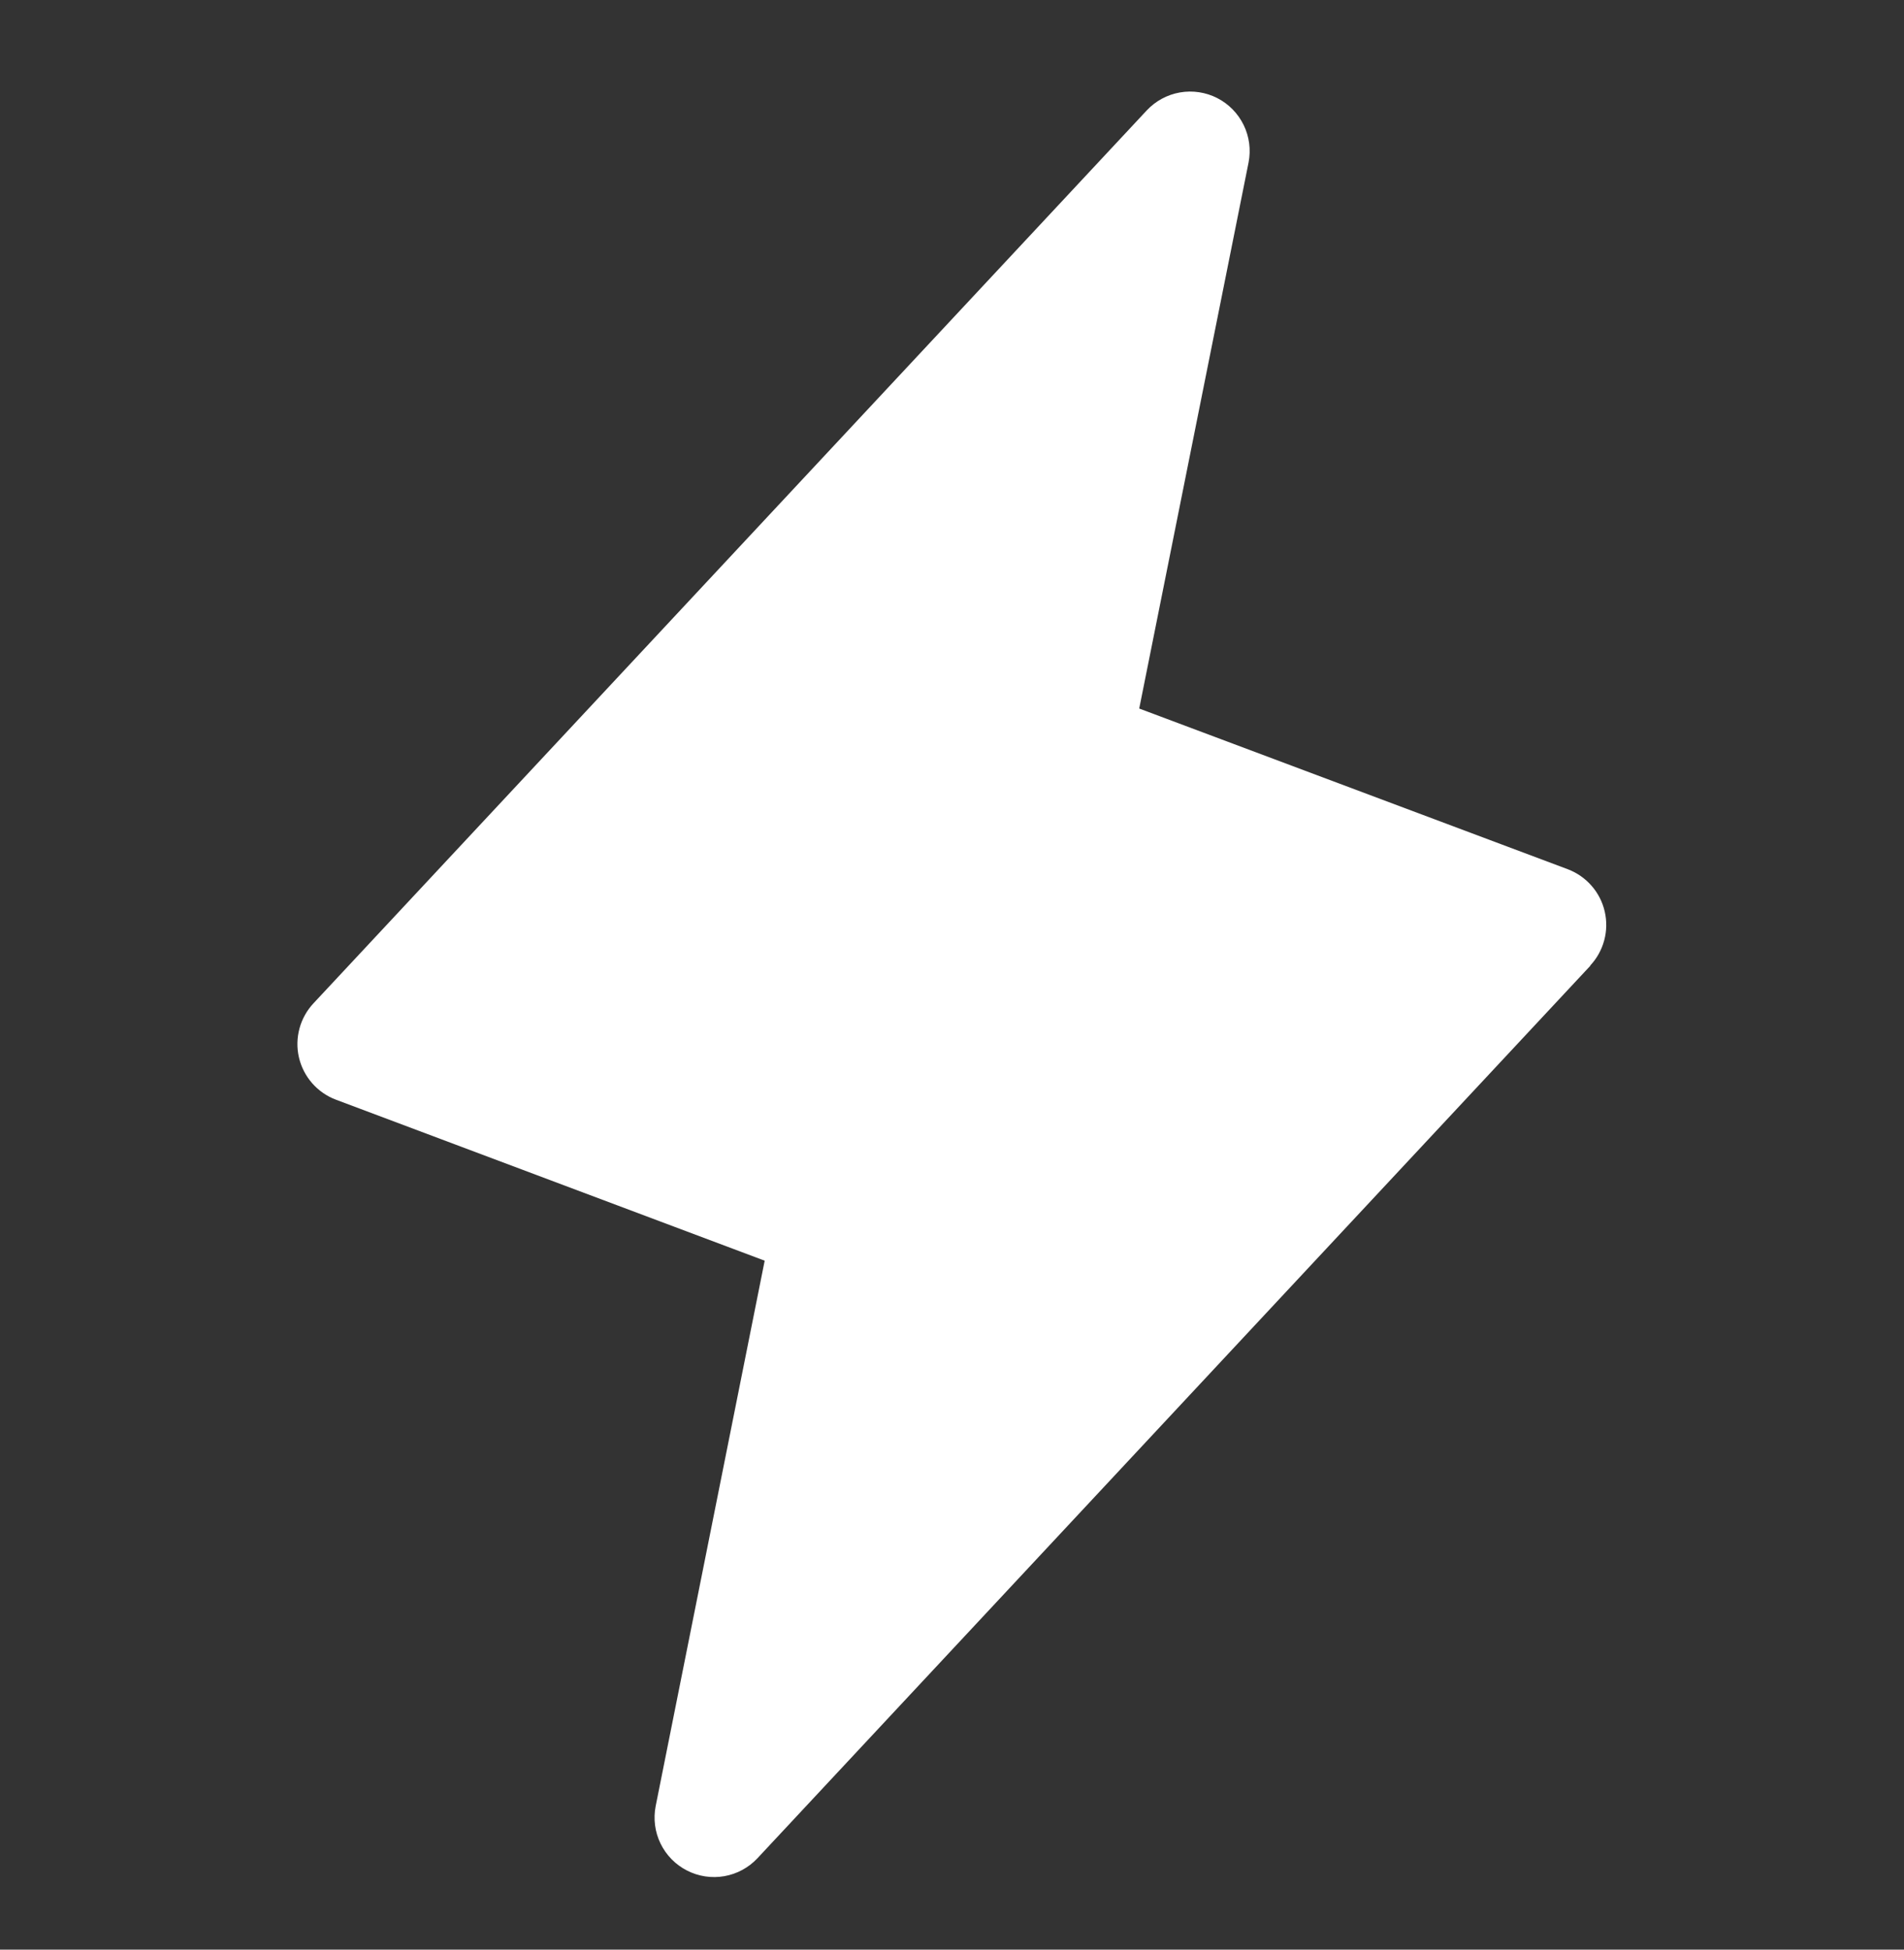 <svg width="42" height="43" viewBox="0 0 42 43" fill="none" xmlns="http://www.w3.org/2000/svg">
<rect x="0" y="0" width="42" height="43" fill="#333333" stroke="none"/>
<path d="M35.084 21.297L16.709 40.984C16.514 41.192 16.257 41.331 15.977 41.38C15.696 41.429 15.407 41.385 15.154 41.255C14.9 41.126 14.696 40.917 14.571 40.661C14.446 40.405 14.409 40.115 14.463 39.836L16.868 27.805L7.413 24.255C7.21 24.179 7.029 24.054 6.886 23.891C6.743 23.728 6.643 23.532 6.594 23.321C6.545 23.11 6.55 22.889 6.607 22.68C6.664 22.471 6.772 22.279 6.921 22.122L25.296 2.435C25.491 2.227 25.748 2.088 26.028 2.039C26.309 1.99 26.598 2.034 26.851 2.163C27.105 2.293 27.309 2.502 27.434 2.758C27.559 3.014 27.596 3.304 27.542 3.583L25.13 15.627L34.585 19.172C34.787 19.249 34.966 19.374 35.108 19.536C35.25 19.698 35.35 19.893 35.398 20.103C35.447 20.313 35.443 20.532 35.387 20.74C35.331 20.948 35.225 21.14 35.077 21.297H35.084Z" fill="white"/>
</svg>
